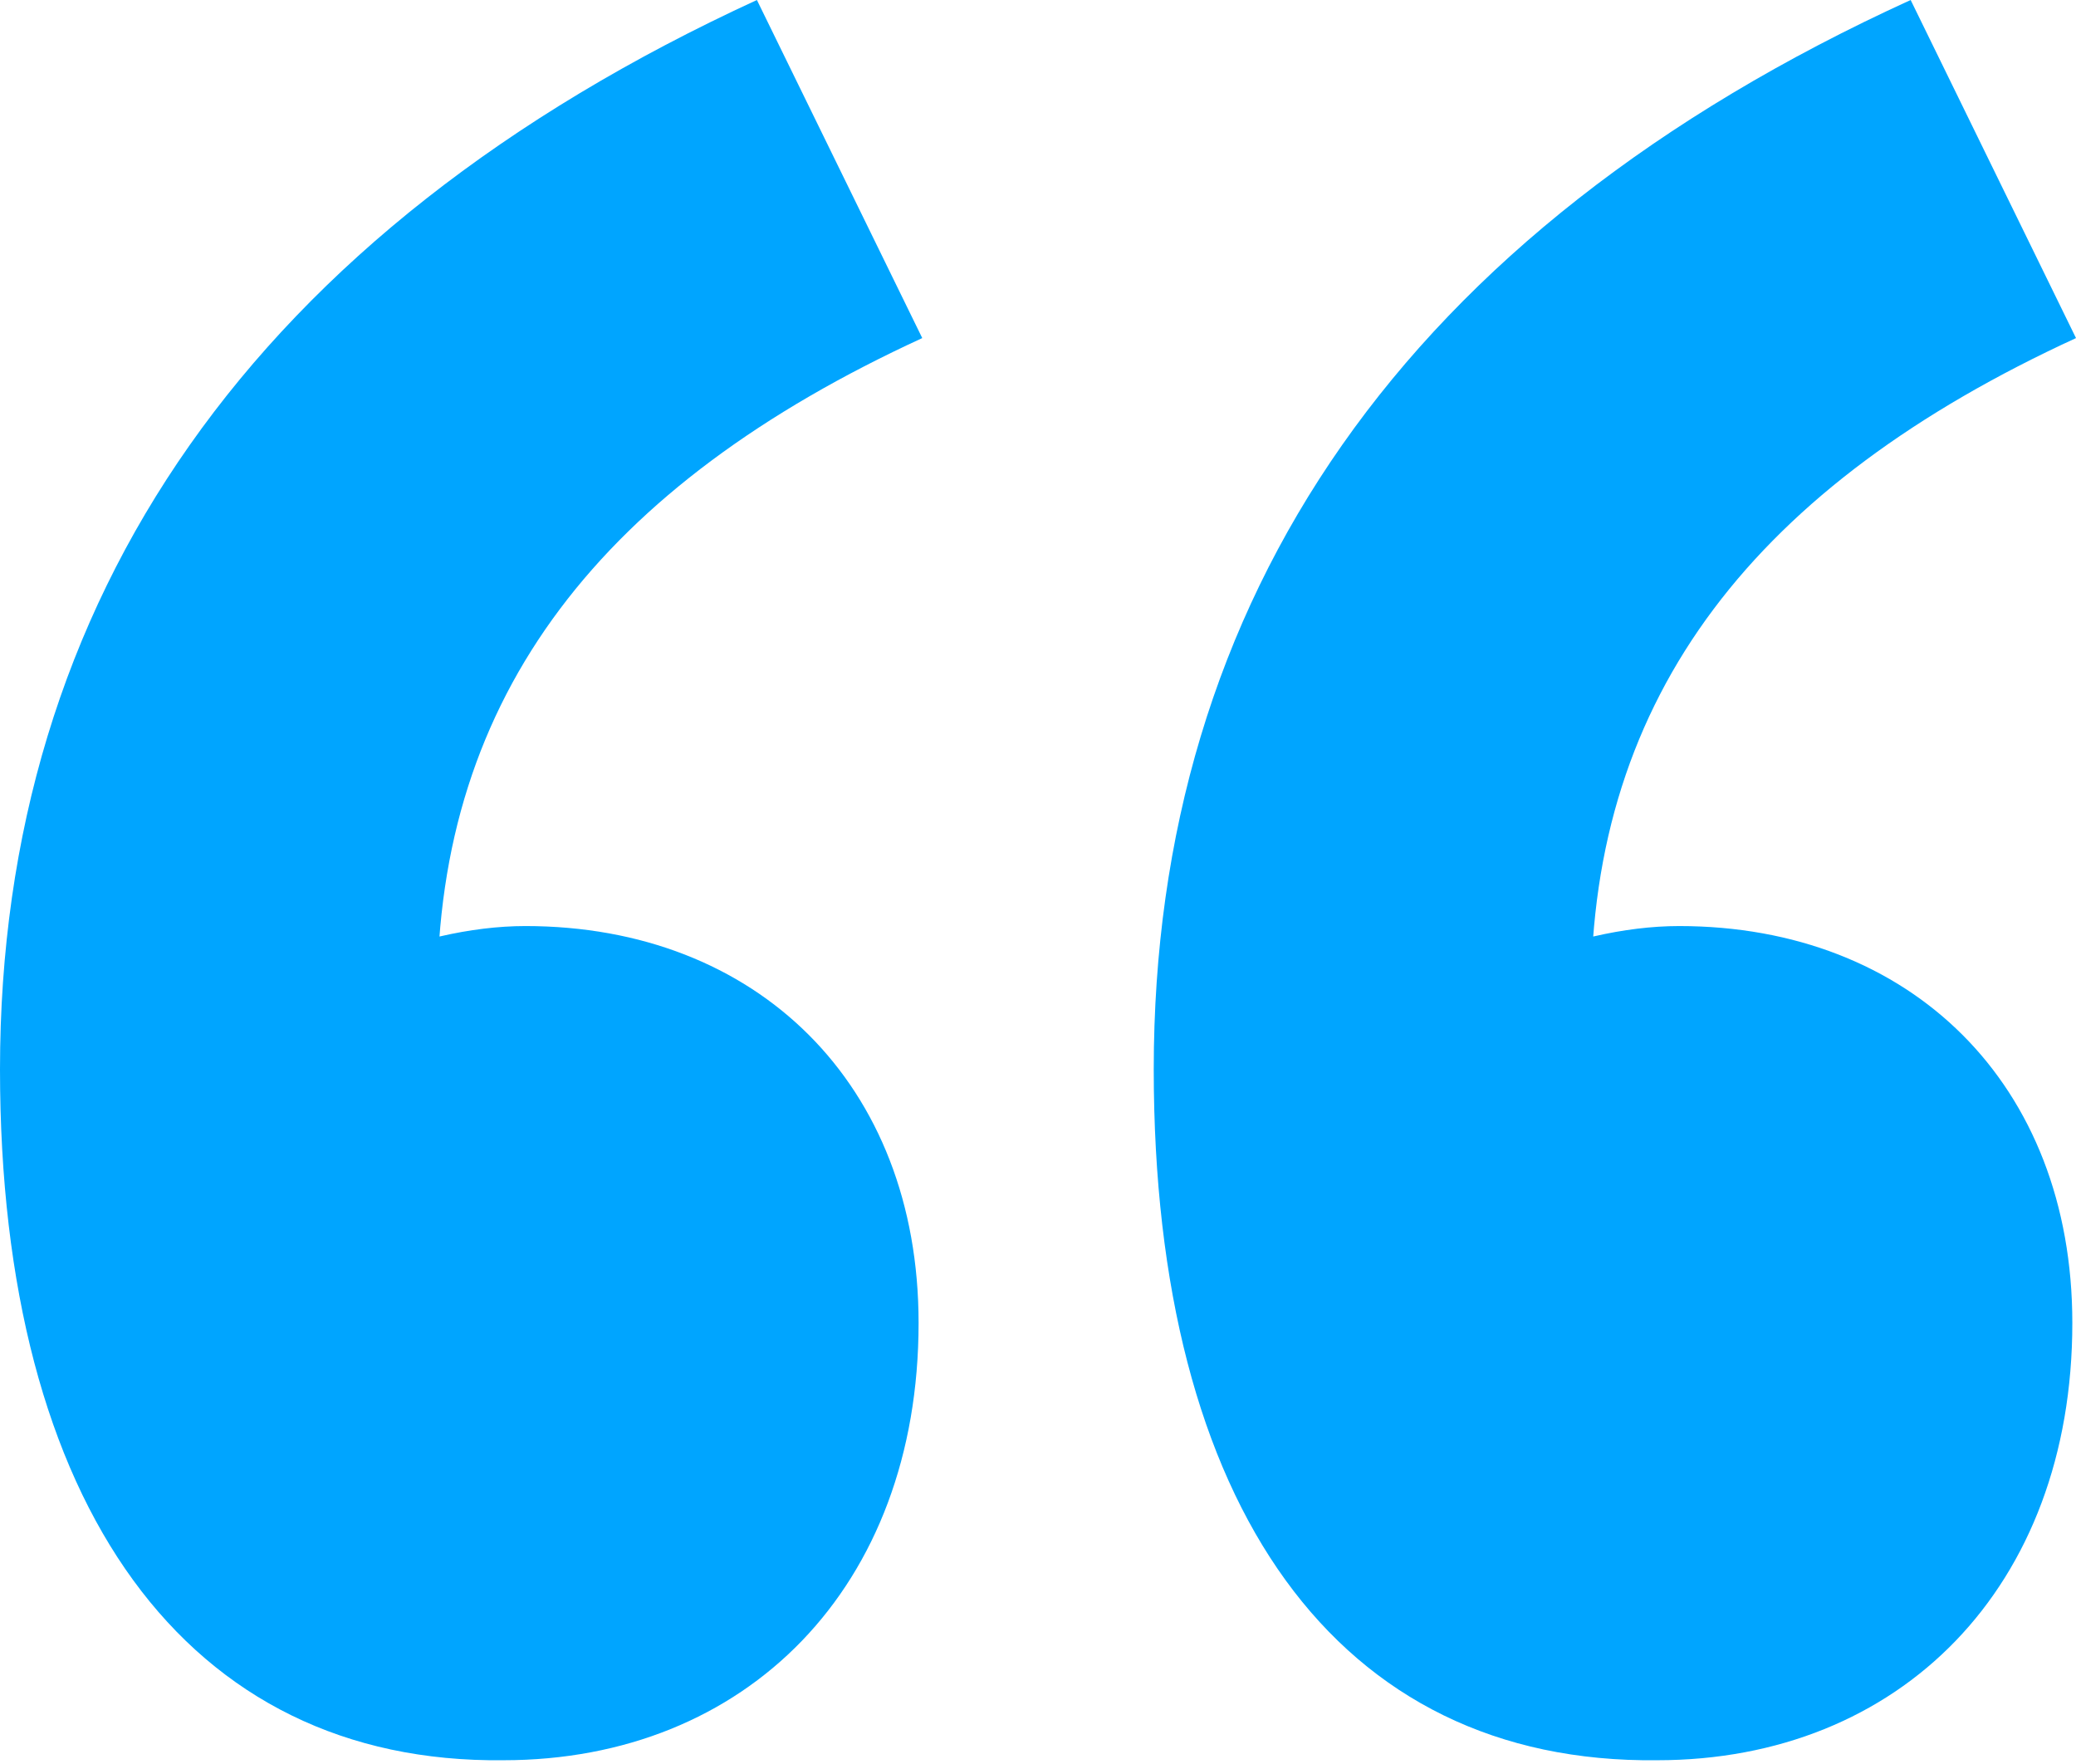 <?xml version="1.0" encoding="utf-8"?>
<!-- Generator: Adobe Illustrator 27.6.1, SVG Export Plug-In . SVG Version: 6.00 Build 0)  -->
<svg version="1.1" id="Layer_2_00000168800940264731178140000003513300858723197601_"
	 xmlns="http://www.w3.org/2000/svg" xmlns:xlink="http://www.w3.org/1999/xlink" x="0px" y="0px" viewBox="0 0 56.5 48"
	 style="enable-background:new 0 0 56.5 48;" xml:space="preserve">
<style type="text/css">
	.st0{fill:#00A5FF;}
</style>
<g id="HomePage">
	<path class="st0" d="M0,29.1C0,16.3,6.9,6.3,20.6,0l4.5,9.2c-8.7,4-13.2,9.7-13.2,17.9l0.7,11.2l-7-9.6c2.2-1.9,5.7-3.5,8.7-3.5
		c6.3,0,10.7,4.3,10.7,10.8c0,7.2-4.7,11.9-11.3,11.9C5.1,48,0,41,0,29.1L0,29.1z M31.4,29.1C31.4,16.3,38.2,6.3,52,0l4.5,9.2
		c-8.7,4-13.2,9.7-13.2,17.9L44,38.3l-7-9.6c2.2-1.9,5.7-3.5,8.7-3.5c6.3,0,10.7,4.3,10.7,10.8c0,7.2-4.7,11.9-11.3,11.9
		C36.4,48,31.4,41,31.4,29.1L31.4,29.1z"/>
</g>
</svg>
